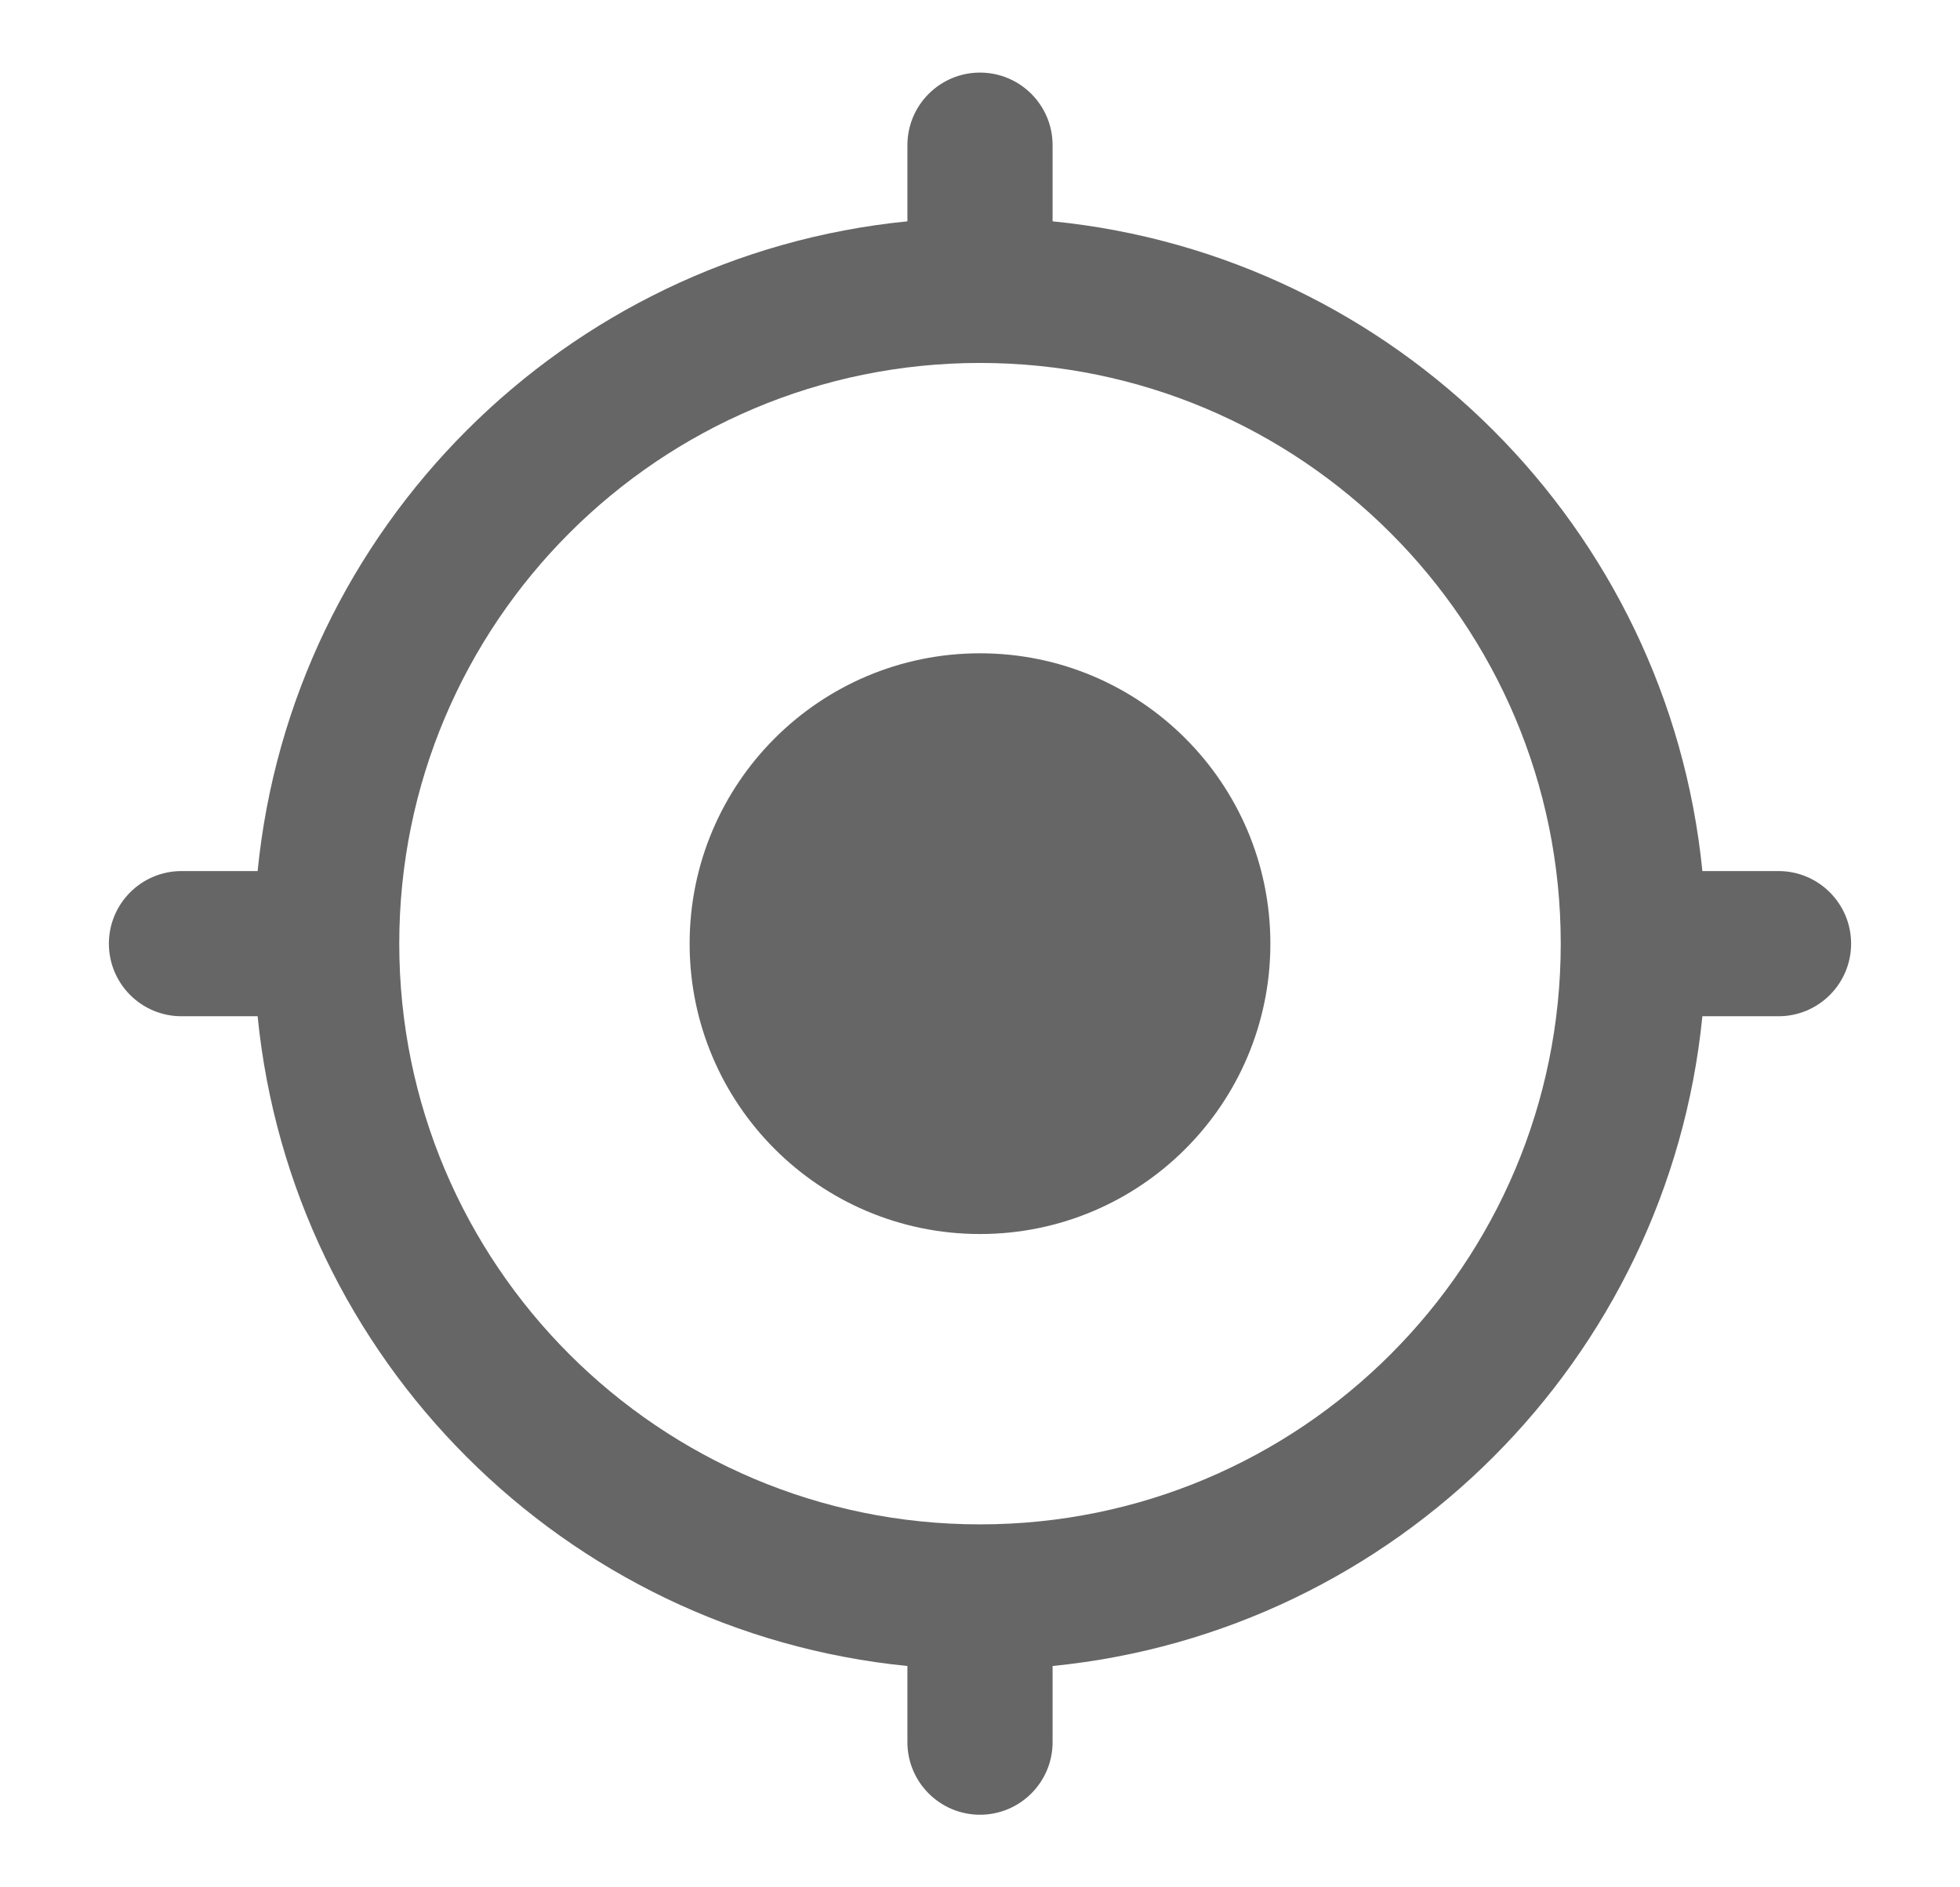 <svg width="27" height="26" viewBox="0 0 27 26" fill="none" xmlns="http://www.w3.org/2000/svg">
<path fill-rule="evenodd" clip-rule="evenodd" d="M12.5 2C12.5 1.448 12.948 1 13.5 1C14.052 1 14.5 1.448 14.5 2V3.049C19.224 3.518 22.982 7.276 23.451 12H24.5C25.052 12 25.5 12.448 25.5 13C25.5 13.552 25.052 14 24.5 14H23.451C22.982 18.724 19.224 22.482 14.5 22.951V24C14.5 24.552 14.052 25 13.5 25C12.948 25 12.5 24.552 12.5 24V22.951C7.776 22.482 4.018 18.724 3.549 14H2.5C1.948 14 1.5 13.552 1.5 13C1.5 12.448 1.948 12 2.5 12H3.549C4.018 7.276 7.776 3.518 12.5 3.049V2ZM5.5 13C5.5 17.418 9.082 21 13.5 21C17.918 21 21.5 17.418 21.5 13C21.5 8.582 17.918 5 13.5 5C9.082 5 5.5 8.582 5.5 13ZM13.5 17C15.709 17 17.5 15.209 17.5 13C17.5 10.791 15.709 9 13.5 9C11.291 9 9.5 10.791 9.5 13C9.5 15.209 11.291 17 13.5 17Z" fill="#666666"/>
</svg>
